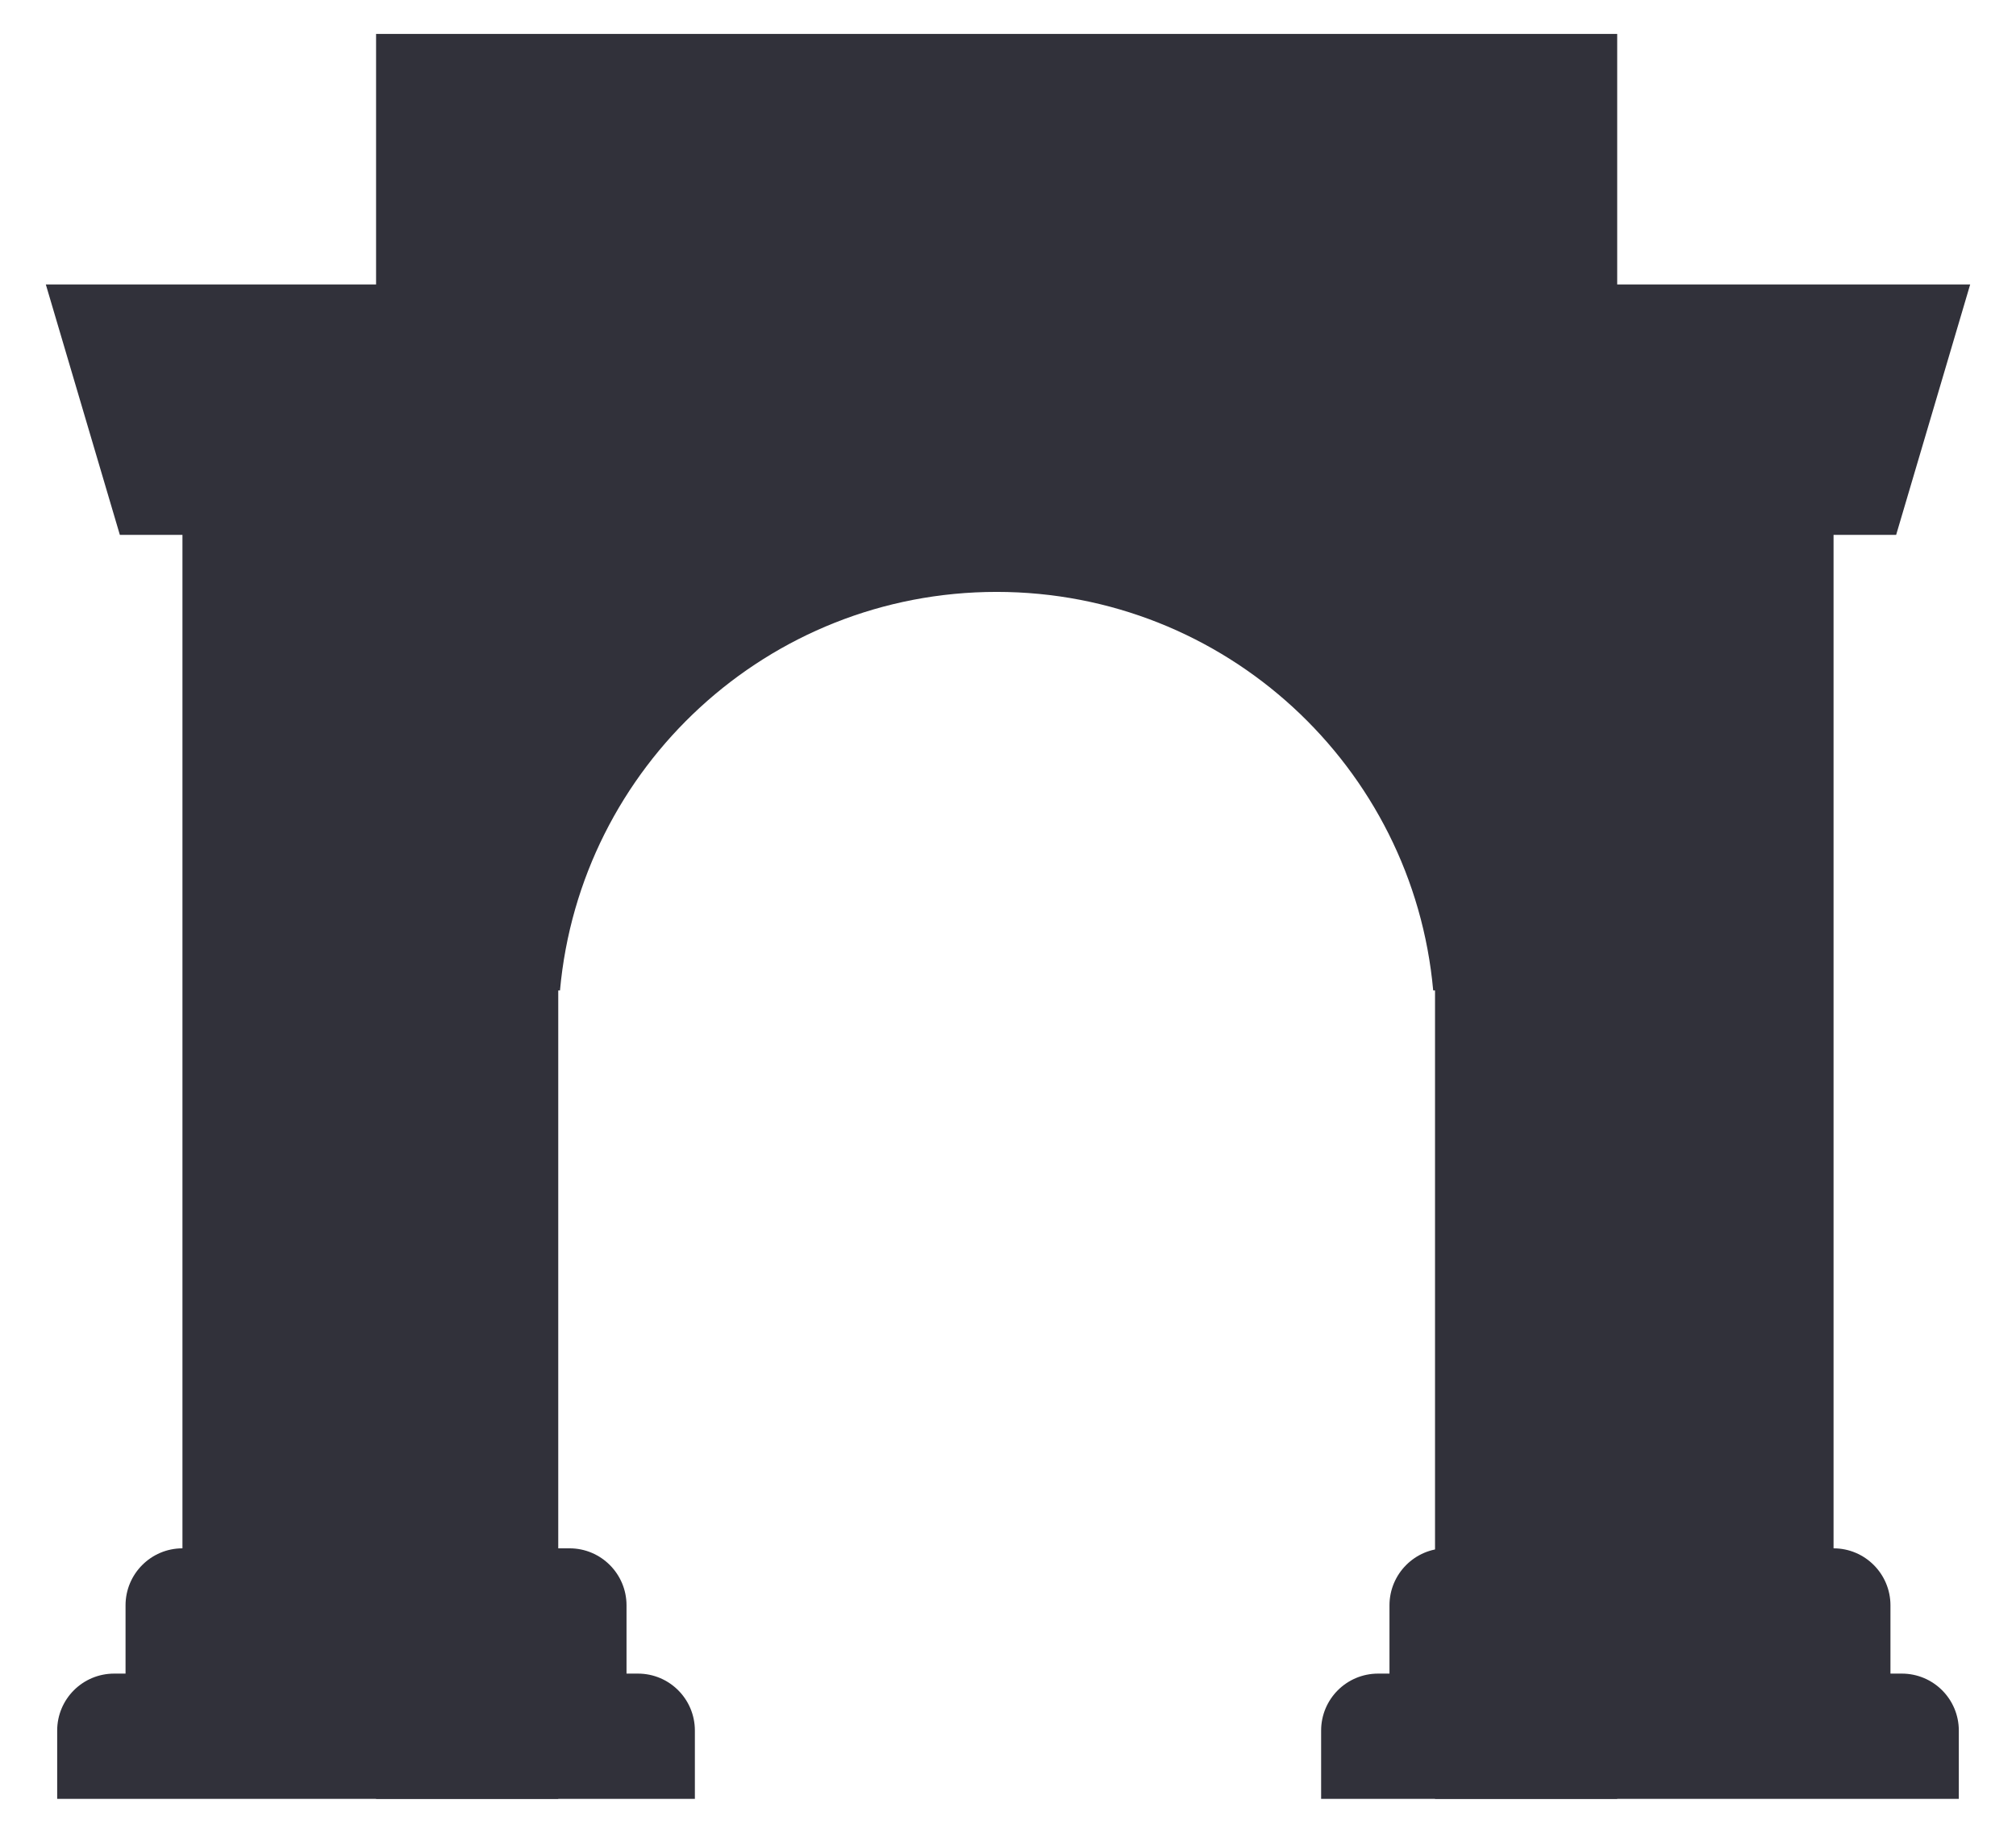 <svg width="22" height="20" viewBox="0 0 22 20" fill="none" xmlns="http://www.w3.org/2000/svg">
<g id="Vector">
<path d="M4.104 0.37H17.648V19.63H15.66V10.808H15.64C15.421 8.369 13.371 6.459 10.876 6.459C8.38 6.459 6.331 8.369 6.111 10.808H6.092V19.63H4.104V0.37Z" fill="#31313A"/>
<path d="M0.5 3.104L1.308 5.837H1.991V16.896C1.648 16.896 1.37 17.175 1.37 17.518V18.263H1.246C0.902 18.263 0.624 18.541 0.624 18.885V19.63H7.583V18.885C7.583 18.541 7.305 18.263 6.962 18.263H6.837V17.518C6.837 17.175 6.559 16.896 6.216 16.896H5.47V3.104H0.5Z" fill="#31313A"/>
<path d="M15.784 16.896C15.441 16.896 15.163 17.175 15.163 17.518V18.263H15.039C14.695 18.263 14.417 18.541 14.417 18.885V19.63H21.376V18.885C21.376 18.541 21.098 18.263 20.754 18.263H20.63V17.518C20.63 17.175 20.352 16.896 20.009 16.896V5.837H20.692L21.5 3.104H16.53V16.896H15.784Z" fill="#31313A"/>
</g>
</svg>
